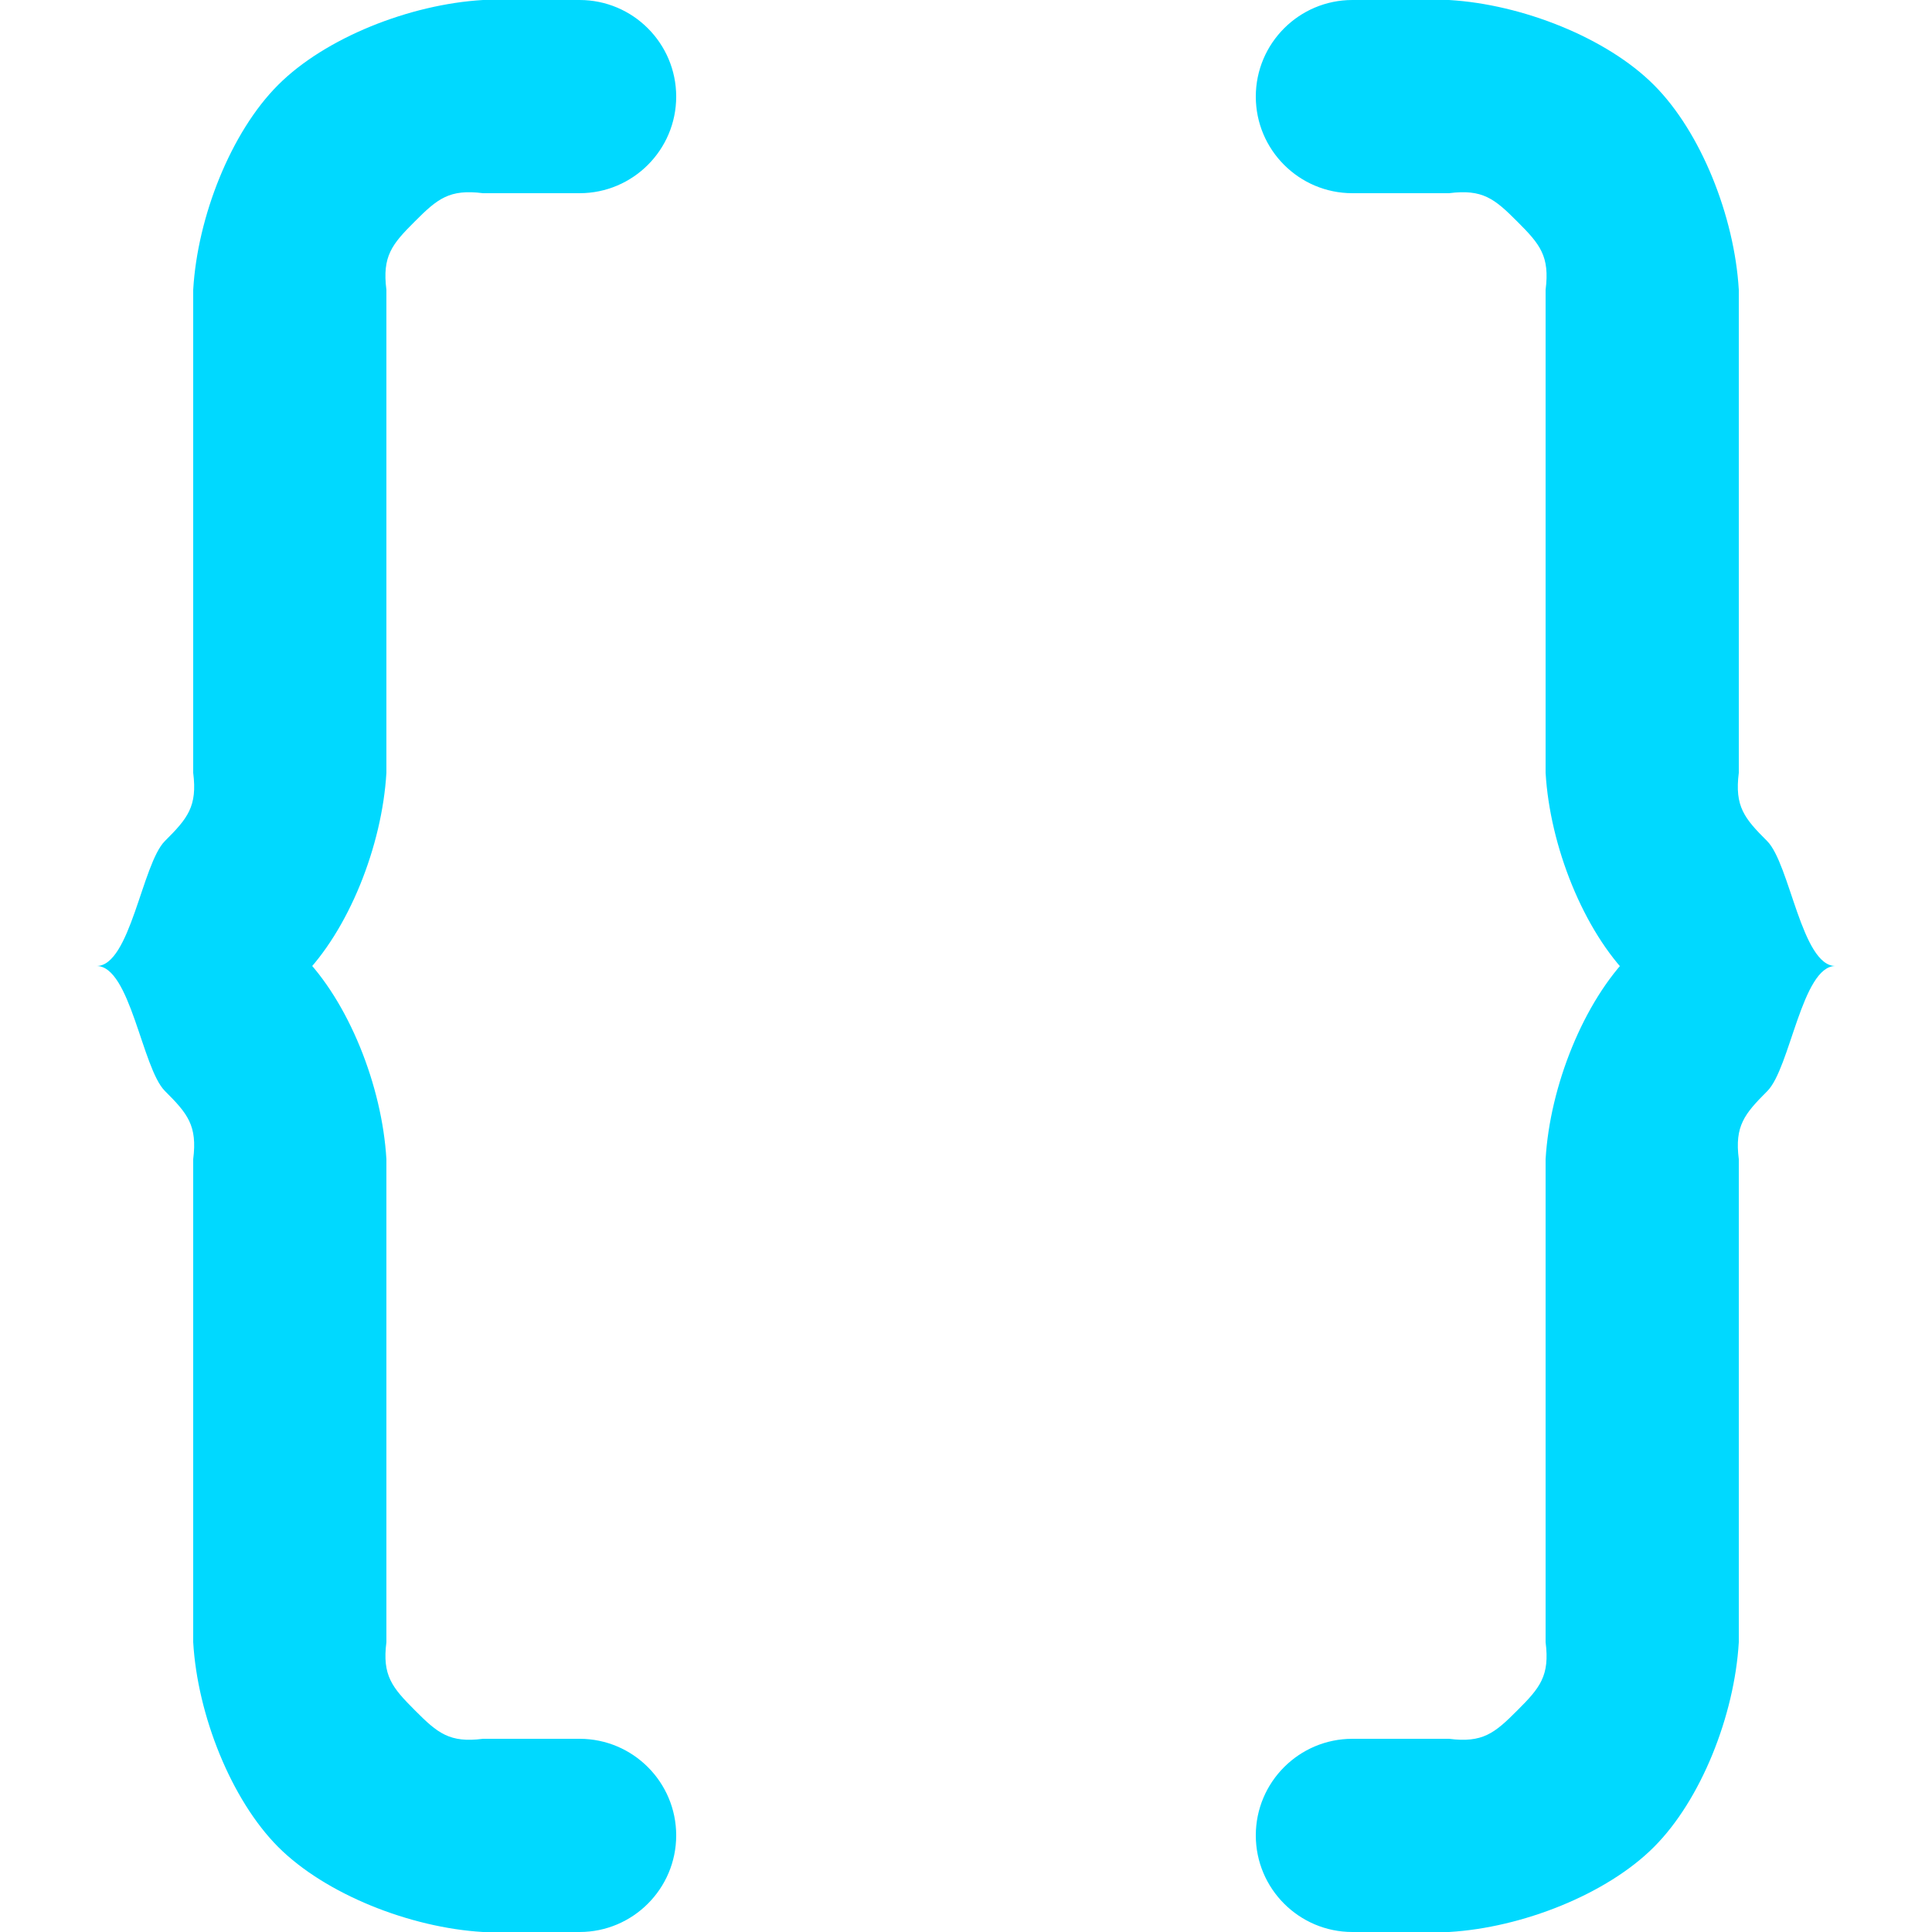 <?xml version="1.0" encoding="utf-8"?>
<svg xmlns="http://www.w3.org/2000/svg" width="20" height="20" viewBox="0 0 24 24" fill="none" stroke="rgb(229, 229, 229)" stroke-width="2" stroke-linecap="round" stroke-linejoin="round" class="lucide lucide-braces" aria-hidden="true">
  <g transform="matrix(1, 0, 0, 1, -1.8, -2)">
    <path d="M 9 3.2 L 7.8 3.2 C 6.475 3.2 5.4 4.275 5.4 5.6 L 5.4 11.6 C 5.4 12.925 4.325 14 3 14 C 4.325 14 5.4 15.075 5.4 16.4 L 5.4 22.4 C 5.4 23.72 6.48 24.8 7.8 24.8 L 9 24.8" style="stroke: none;"/>
    <path d="M 10.2 3.2 C 10.2 2.538 9.662 2 9 2 L 7.8 2 C 6.892 2.053 5.84 2.469 5.255 3.055 C 4.669 3.64 4.253 4.692 4.2 5.6 L 4.2 11.6 C 4.253 12.018 4.132 12.165 3.848 12.448 C 3.565 12.732 3.418 14 3 14 C 3.418 14 3.565 15.268 3.848 15.552 C 4.132 15.835 4.253 15.982 4.2 16.4 L 4.2 22.4 C 4.253 23.306 4.672 24.358 5.256 24.944 C 5.842 25.53 6.894 25.947 7.8 26 L 9 26 C 9.662 26 10.2 25.462 10.2 24.8 C 10.2 24.138 9.662 23.6 9 23.6 L 7.8 23.6 C 7.386 23.653 7.238 23.532 6.954 23.246 C 6.67 22.962 6.547 22.814 6.6 22.4 L 6.6 16.4 C 6.547 15.492 6.131 14.44 5.545 13.855 C 4.96 13.269 3.908 14 3 14 C 3.908 14 4.96 14.731 5.545 14.145 C 6.131 13.56 6.547 12.508 6.6 11.6 L 6.6 5.6 C 6.547 5.182 6.668 5.035 6.952 4.752 C 7.235 4.468 7.382 4.347 7.8 4.4 L 9 4.4 C 9.662 4.4 10.2 3.862 10.2 3.2 Z" style="stroke: none; fill: rgb(0, 217, 255);"/>
    <path d="M 18.6 24.8 L 19.8 24.8 C 21.125 24.8 22.2 23.725 22.2 22.4 L 22.2 16.4 C 22.2 15.08 23.28 14 24.6 14 C 23.275 14 22.2 12.925 22.2 11.6 L 22.2 5.6 C 22.2 4.275 21.125 3.2 19.8 3.2 L 18.6 3.2" style="stroke: none;"/>
    <path d="M 17.4 24.8 C 17.4 25.462 17.938 26 18.6 26 L 19.8 26 C 20.708 25.947 21.76 25.531 22.345 24.945 C 22.931 24.36 23.347 23.308 23.4 22.4 L 23.4 16.4 C 23.347 15.986 23.47 15.838 23.754 15.554 C 24.038 15.27 24.186 14 24.6 14 C 24.182 14 24.035 12.732 23.752 12.448 C 23.468 12.165 23.347 12.018 23.4 11.6 L 23.4 5.6 C 23.347 4.692 22.931 3.64 22.345 3.055 C 21.76 2.469 20.708 2.053 19.8 2 L 18.6 2 C 17.938 2 17.4 2.538 17.4 3.2 C 17.4 3.862 17.938 4.4 18.6 4.4 L 19.8 4.4 C 20.218 4.347 20.365 4.468 20.648 4.752 C 20.932 5.035 21.053 5.182 21 5.6 L 21 11.6 C 21.053 12.508 21.469 13.56 22.055 14.145 C 22.64 14.731 23.692 14 24.6 14 C 23.694 14 22.642 13.272 22.056 13.856 C 21.472 14.442 21.053 15.494 21 16.4 L 21 22.4 C 21.053 22.818 20.932 22.965 20.648 23.248 C 20.365 23.532 20.218 23.653 19.8 23.6 L 18.6 23.6 C 17.938 23.6 17.4 24.138 17.4 24.8 Z" style="stroke: none; fill: rgb(0, 217, 255);"/>
  </g>
</svg>